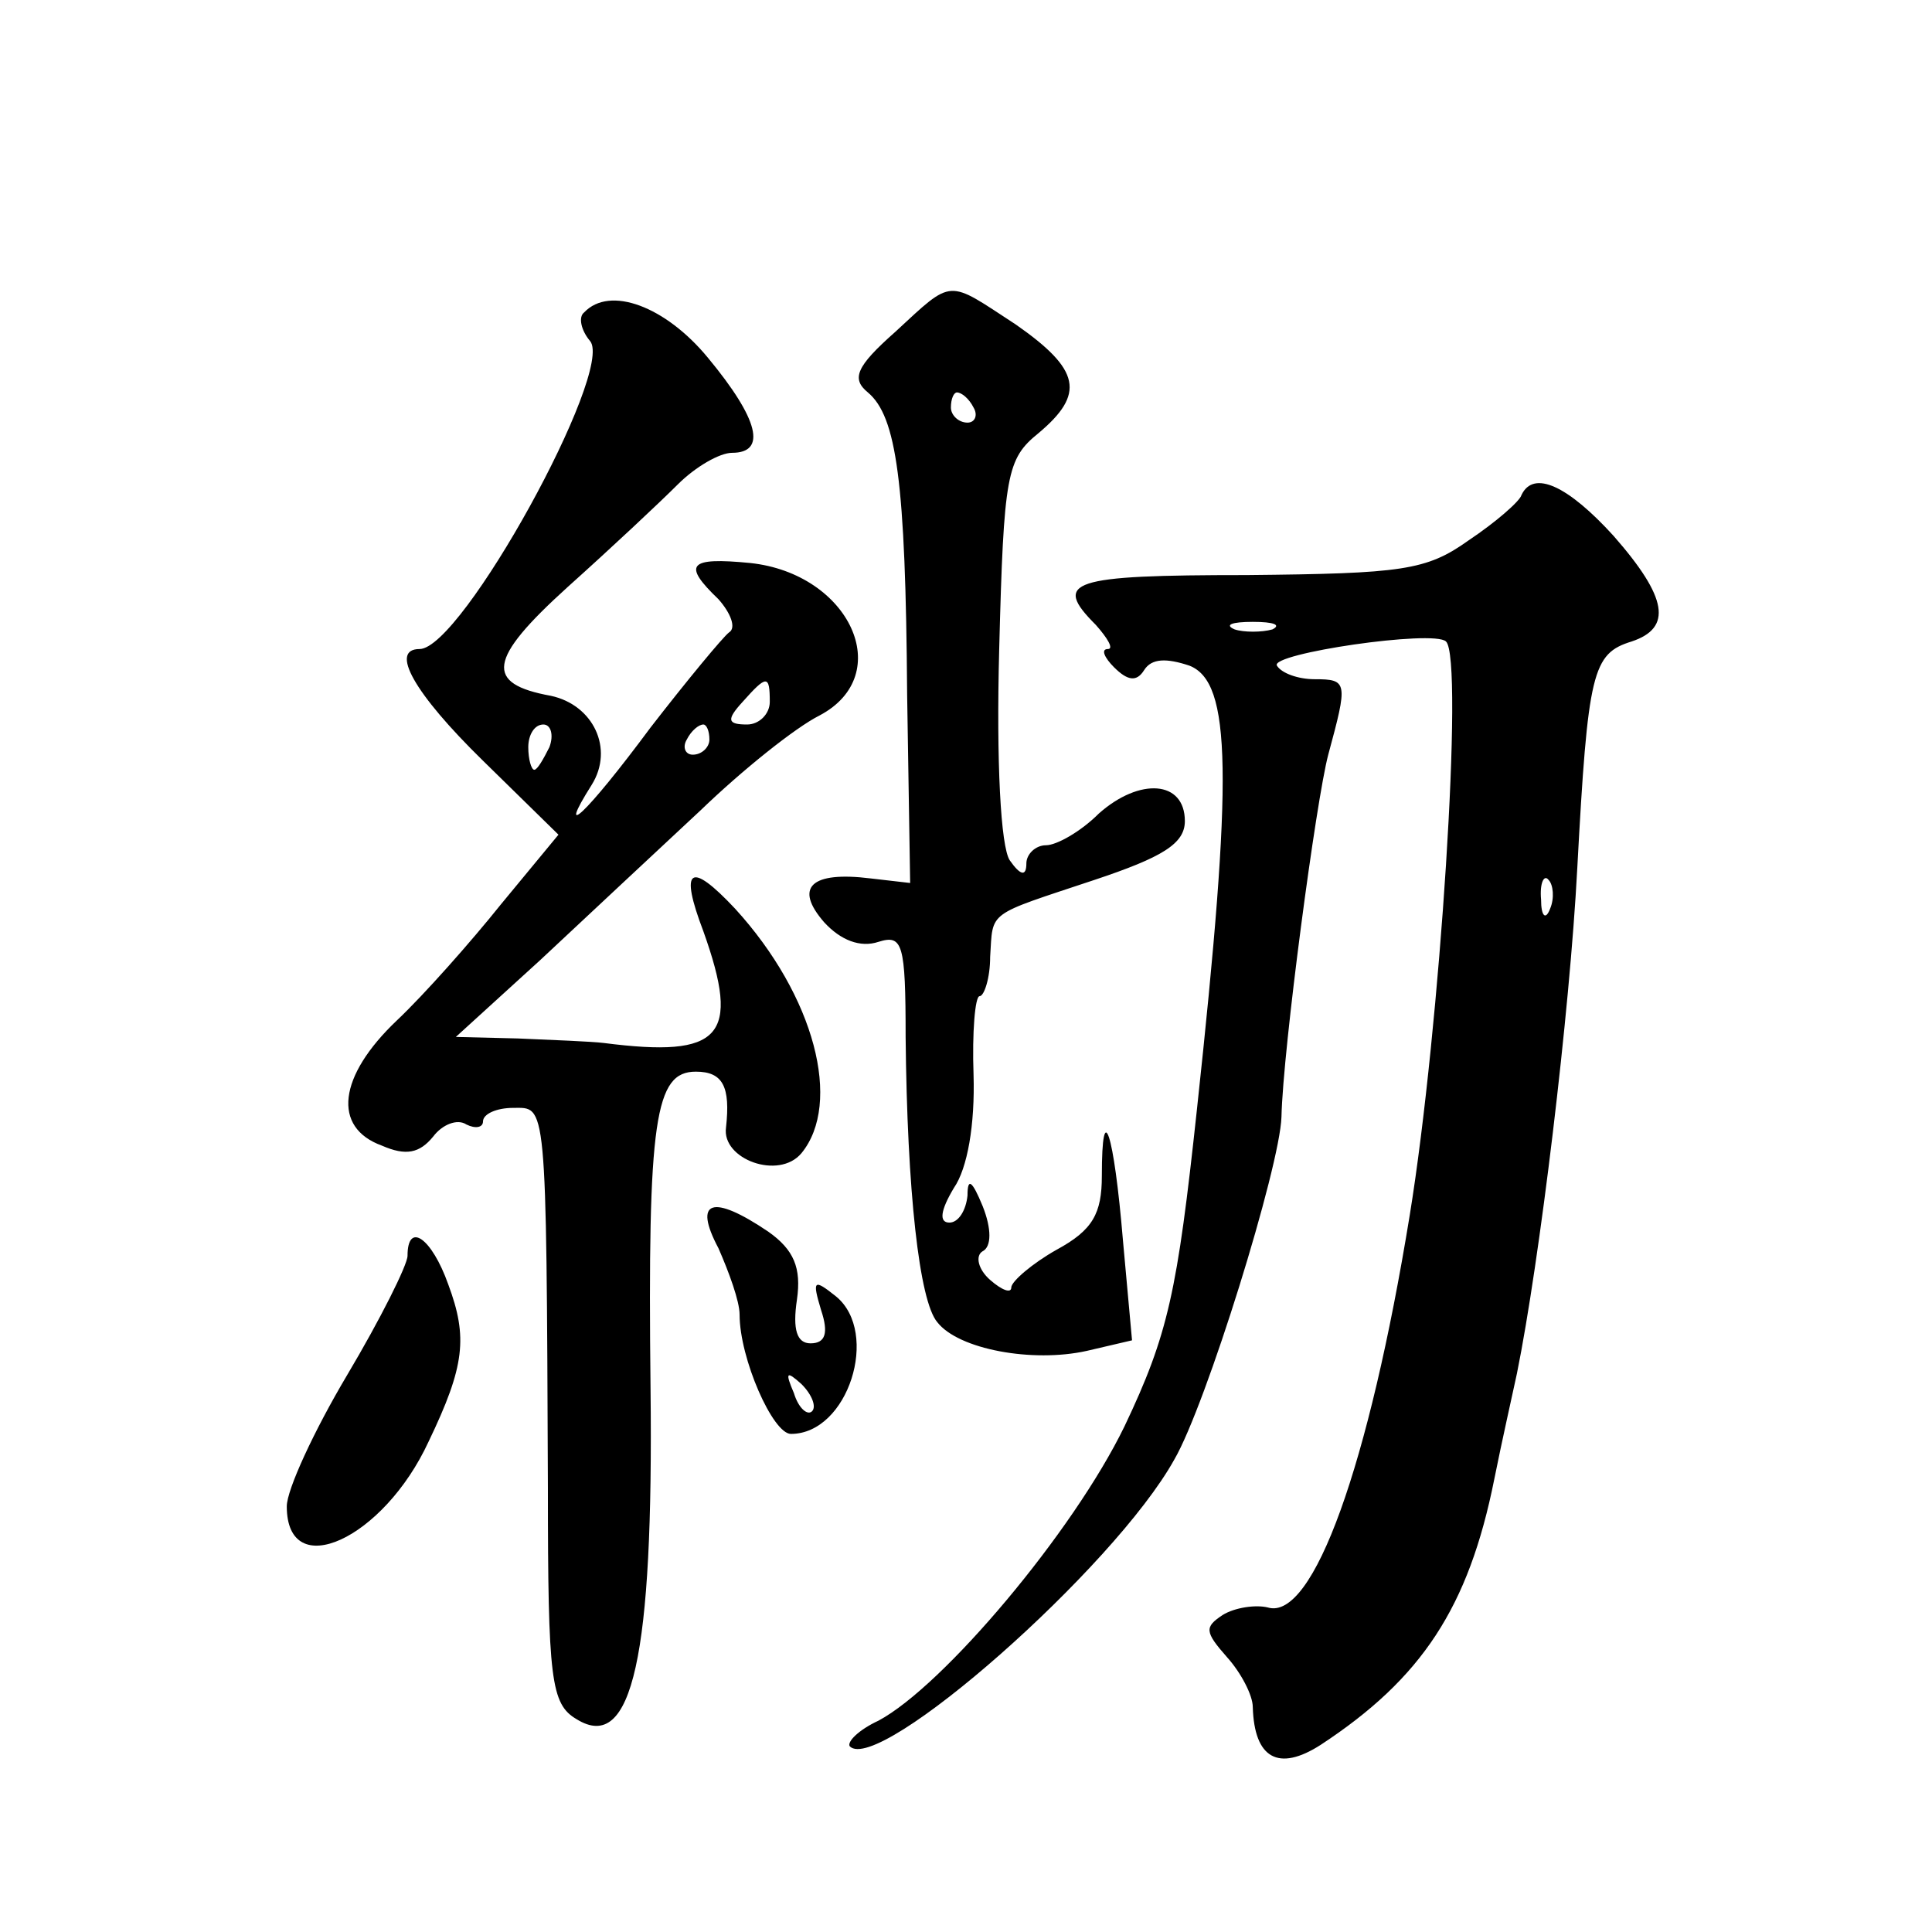 <?xml version="1.0" standalone="no"?>
<!DOCTYPE svg PUBLIC "-//W3C//DTD SVG 20010904//EN"
 "http://www.w3.org/TR/2001/REC-SVG-20010904/DTD/svg10.dtd">
<svg version="1.0" xmlns="http://www.w3.org/2000/svg"
 width="128pt" height="128pt" viewBox="0 0 128 128"
 preserveAspectRatio="xMidYMid meet">
<g transform="translate(0,128) scale(0.1,-0.1)"
fill="#0" stroke="none">
<path d="M593 1060 c-26 -23 -29 -31 -18 -40 19 -16 25 -59 26 -200 l2 -125 -26
3 c-40 5 -51 -6 -31 -29 11 -12 24 -17 36 -13 16 5 18 -1 18 -63 1 -102 9 -175
21 -189 14 -18 63 -27 99 -19 l30 7 -6 66 c-6 72 -14 96 -14 43 0 -25 -6 -36 -30
-49 -16 -9 -30 -21 -30 -25 0 -4 -6 -2 -14 5 -8 7 -10 16 -5 19 6 3 6 15 0 30 -7
17 -10 19 -10 7 -1 -10 -6 -18 -12 -18 -7 0 -6 8 3 23 9 13 14 42 13 75 -1 28 1
52 4 52 3 0 7 12 7 26 2 31 -3 27 69 51 45 15 60 24 60 39 0 27 -30 29 -57 5 -12
-12 -28 -21 -35 -21 -7 0 -13 -6 -13 -12 0 -9 -4 -8 -11 2 -6 9 -9 65 -7 140 3
116 5 126 26 143 31 26 28 42 -15 72 -46 30 -41 31 -80 -5z m52 -50 c3 -5 1 -10
-4 -10 -6 0 -11 5 -11 10 0 6 2 10 4 10 3 0 8 -4 11 -10z M387 1073 c-4 -3 -2 -12
4 -19 16 -20 -85 -204 -113 -204 -20 0 -4 -29 42 -74 l50 -49 -38 -46 c-20 -25
-51 -60 -69 -77 -39 -37 -43 -71 -10 -83 16 -7 25 -5 34 6 6 8 16 12 22 8 6 -3
11 -2 11 2 0 5 9 9 20 9 22 0 22 8 23 -252 0 -127 2 -143 19 -153 37 -23 51 42
49 219 -2 179 3 210 30 210 18 0 23 -10 20 -37 -3 -21 35 -35 50 -17 27 33 9 104
-44 162 -30 32 -37 27 -21 -15 25 -70 12 -84 -66 -74 -8 1 -34 2 -57 3 l-41 1 56
51 c30 28 78 73 106 99 28 27 63 55 79 63 51 27 20 94 -46 101 -41 4 -45 -1 -21
-24 8 -9 12 -19 7 -22 -4 -3 -28 -32 -52 -63 -43 -58 -63 -76 -39 -38 15 24 1 53
-27 59 -44 8 -42 24 11 72 29 26 61 56 73 68 12 12 28 21 36 21 23 0 18 22 -16
63 -28 34 -65 48 -82 30z m123 -258 c0 -8 -7 -15 -15 -15 -13 0 -14 3 -3 15 16
18 18 18 18 0z m-146 -30 c-4 -8 -8 -15 -10 -15 -2 0 -4 7 -4 15 0 8 4 15 10 15
5 0 7 -7 4 -15z m106 5 c0 -5 -5 -10 -11 -10 -5 0 -7 5 -4 10 3 6 8 10 11 10 2
0 4 -4 4 -10z M1008 952 c-1 -4 -17 -18 -35 -30 -28 -20 -44 -22 -147 -23 -117
0 -129 -4 -100 -33 8 -9 12 -16 8 -16 -5 0 -2 -6 4 -12 9 -9 15 -10 20 -2 5 8 15
8 30 3 28 -11 29 -72 5 -294 -13 -121 -19 -149 -48 -210 -34 -70 -120 -172 -163
-195 -13 -6 -21 -14 -19 -17 19 -19 175 118 215 190 21 36 70 194 71 227 1 45 23
210 31 240 13 48 13 50 -9 50 -11 0 -22 4 -25 9 -5 8 104 24 112 16 12 -11 -4 -257
-24 -380 -27 -166 -64 -269 -94 -260 -8 2 -22 0 -30 -5 -12 -8 -12 -11 3 -28 9
-10 17 -25 17 -33 1 -34 17 -43 45 -25 67 44 98 91 115 176 5 25 12 56 15 70 15
74 35 239 40 335 7 130 10 142 36 150 27 9 24 29 -12 70 -30 33 -53 44 -61 27z
m-165 -89 c-7 -2 -19 -2 -25 0 -7 3 -2 5 12 5 14 0 19 -2 13 -5z m184 -185 c-3
-8 -6 -5 -6 6 -1 11 2 17 5 13 3 -3 4 -12 1 -19z M476 453 c7 -16 14 -35 14 -44
0 -29 22 -79 34 -79 38 0 59 67 30 91 -15 12 -16 11 -10 -9 5 -15 3 -22 -7 -22
-9 0 -12 9 -9 29 3 21 -2 33 -19 45 -37 25 -50 21 -33 -11z m62 -108 c-3 -3 -9
2 -12 12 -6 14 -5 15 5 6 7 -7 10 -15 7 -18z M270 448 c0 -6 -18 -42 -40 -79 -22
-37 -40 -76 -40 -87 0 -51 64 -22 94 43 24 50 26 69 13 104 -11 31 -27 42 -27 19z"/>
</g>
</svg>
